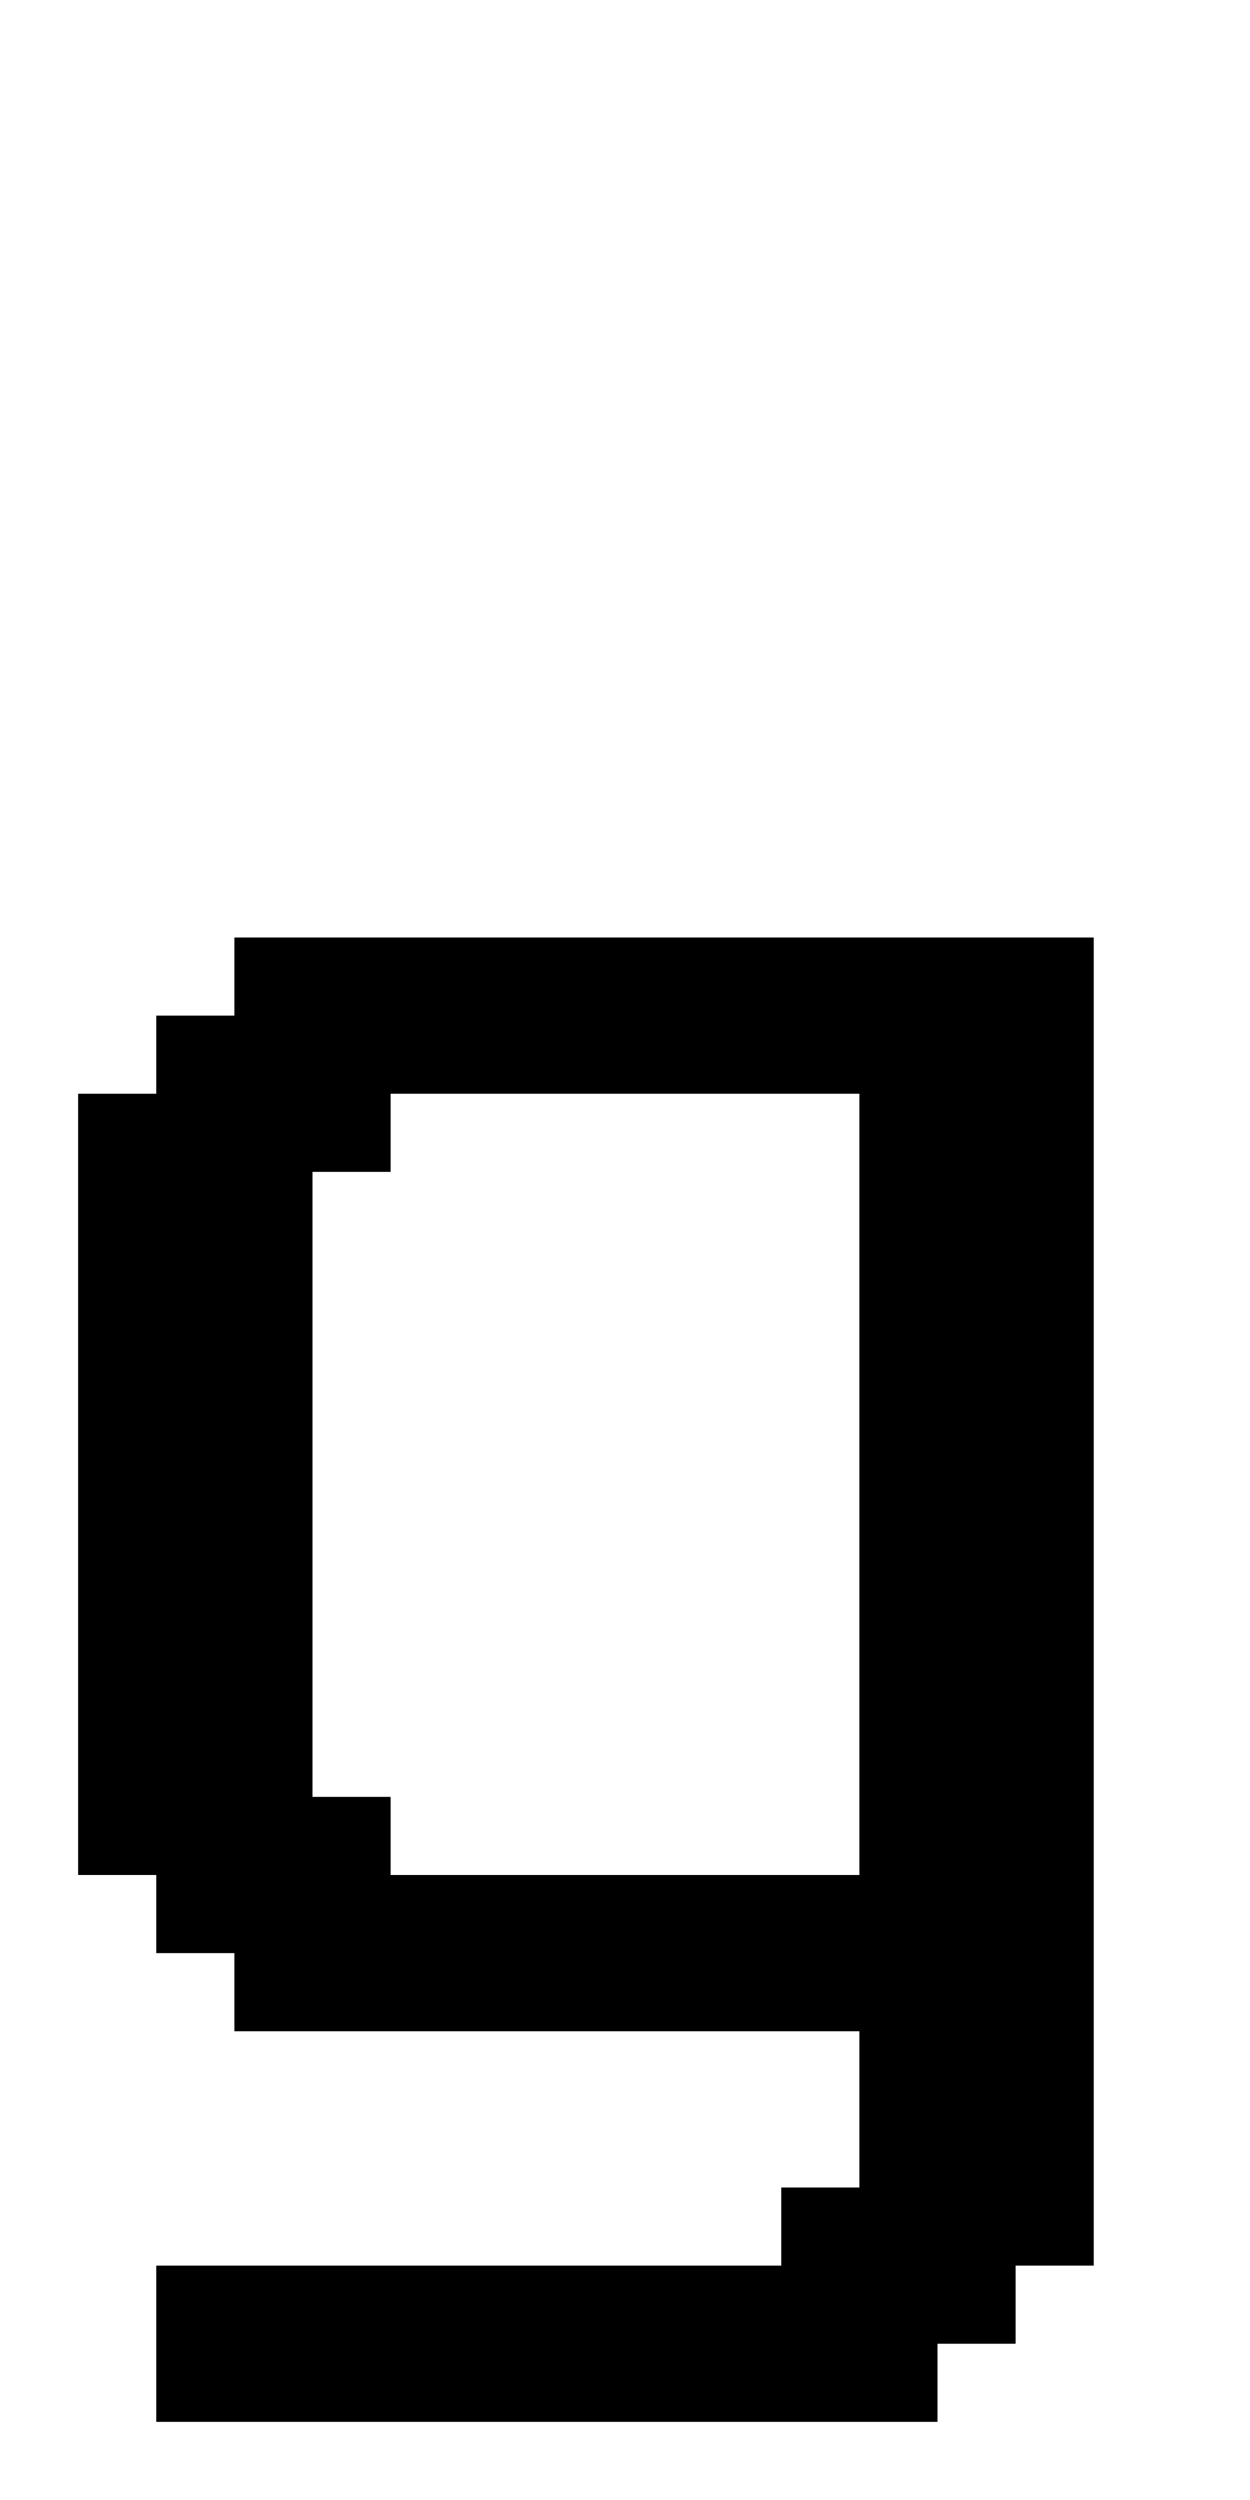 <?xml version="1.0" standalone="no"?>
<!DOCTYPE svg PUBLIC "-//W3C//DTD SVG 20010904//EN"
 "http://www.w3.org/TR/2001/REC-SVG-20010904/DTD/svg10.dtd">
<svg version="1.0" xmlns="http://www.w3.org/2000/svg"
 width="64pt" height="128pt" viewBox="0 0 64 128"
 preserveAspectRatio="xMidYMid meet">
<g transform="translate(0,128) scale(1,-1)"
fill="#000000" stroke="none">
<path d="M12 78 l0 -2 -2 0 -2 0 0 -2 0 -2 -2 0 -2 0 0 -20 0 -20 2 0 2 0 0
-2 0 -2 2 0 2 0 0 -2 0 -2 16 0 16 0 0 -4 0 -4 -2 0 -2 0 0 -2 0 -2 -16 0 -16
0 0 -4 0 -4 20 0 20 0 0 2 0 2 2 0 2 0 0 2 0 2 2 0 2 0 0 34 0 34 -22 0 -22 0
0 -2z m32 -26 l0 -20 -12 0 -12 0 0 2 0 2 -2 0 -2 0 0 16 0 16 2 0 2 0 0 2 0
2 12 0 12 0 0 -20z"/>
</g>
</svg>
